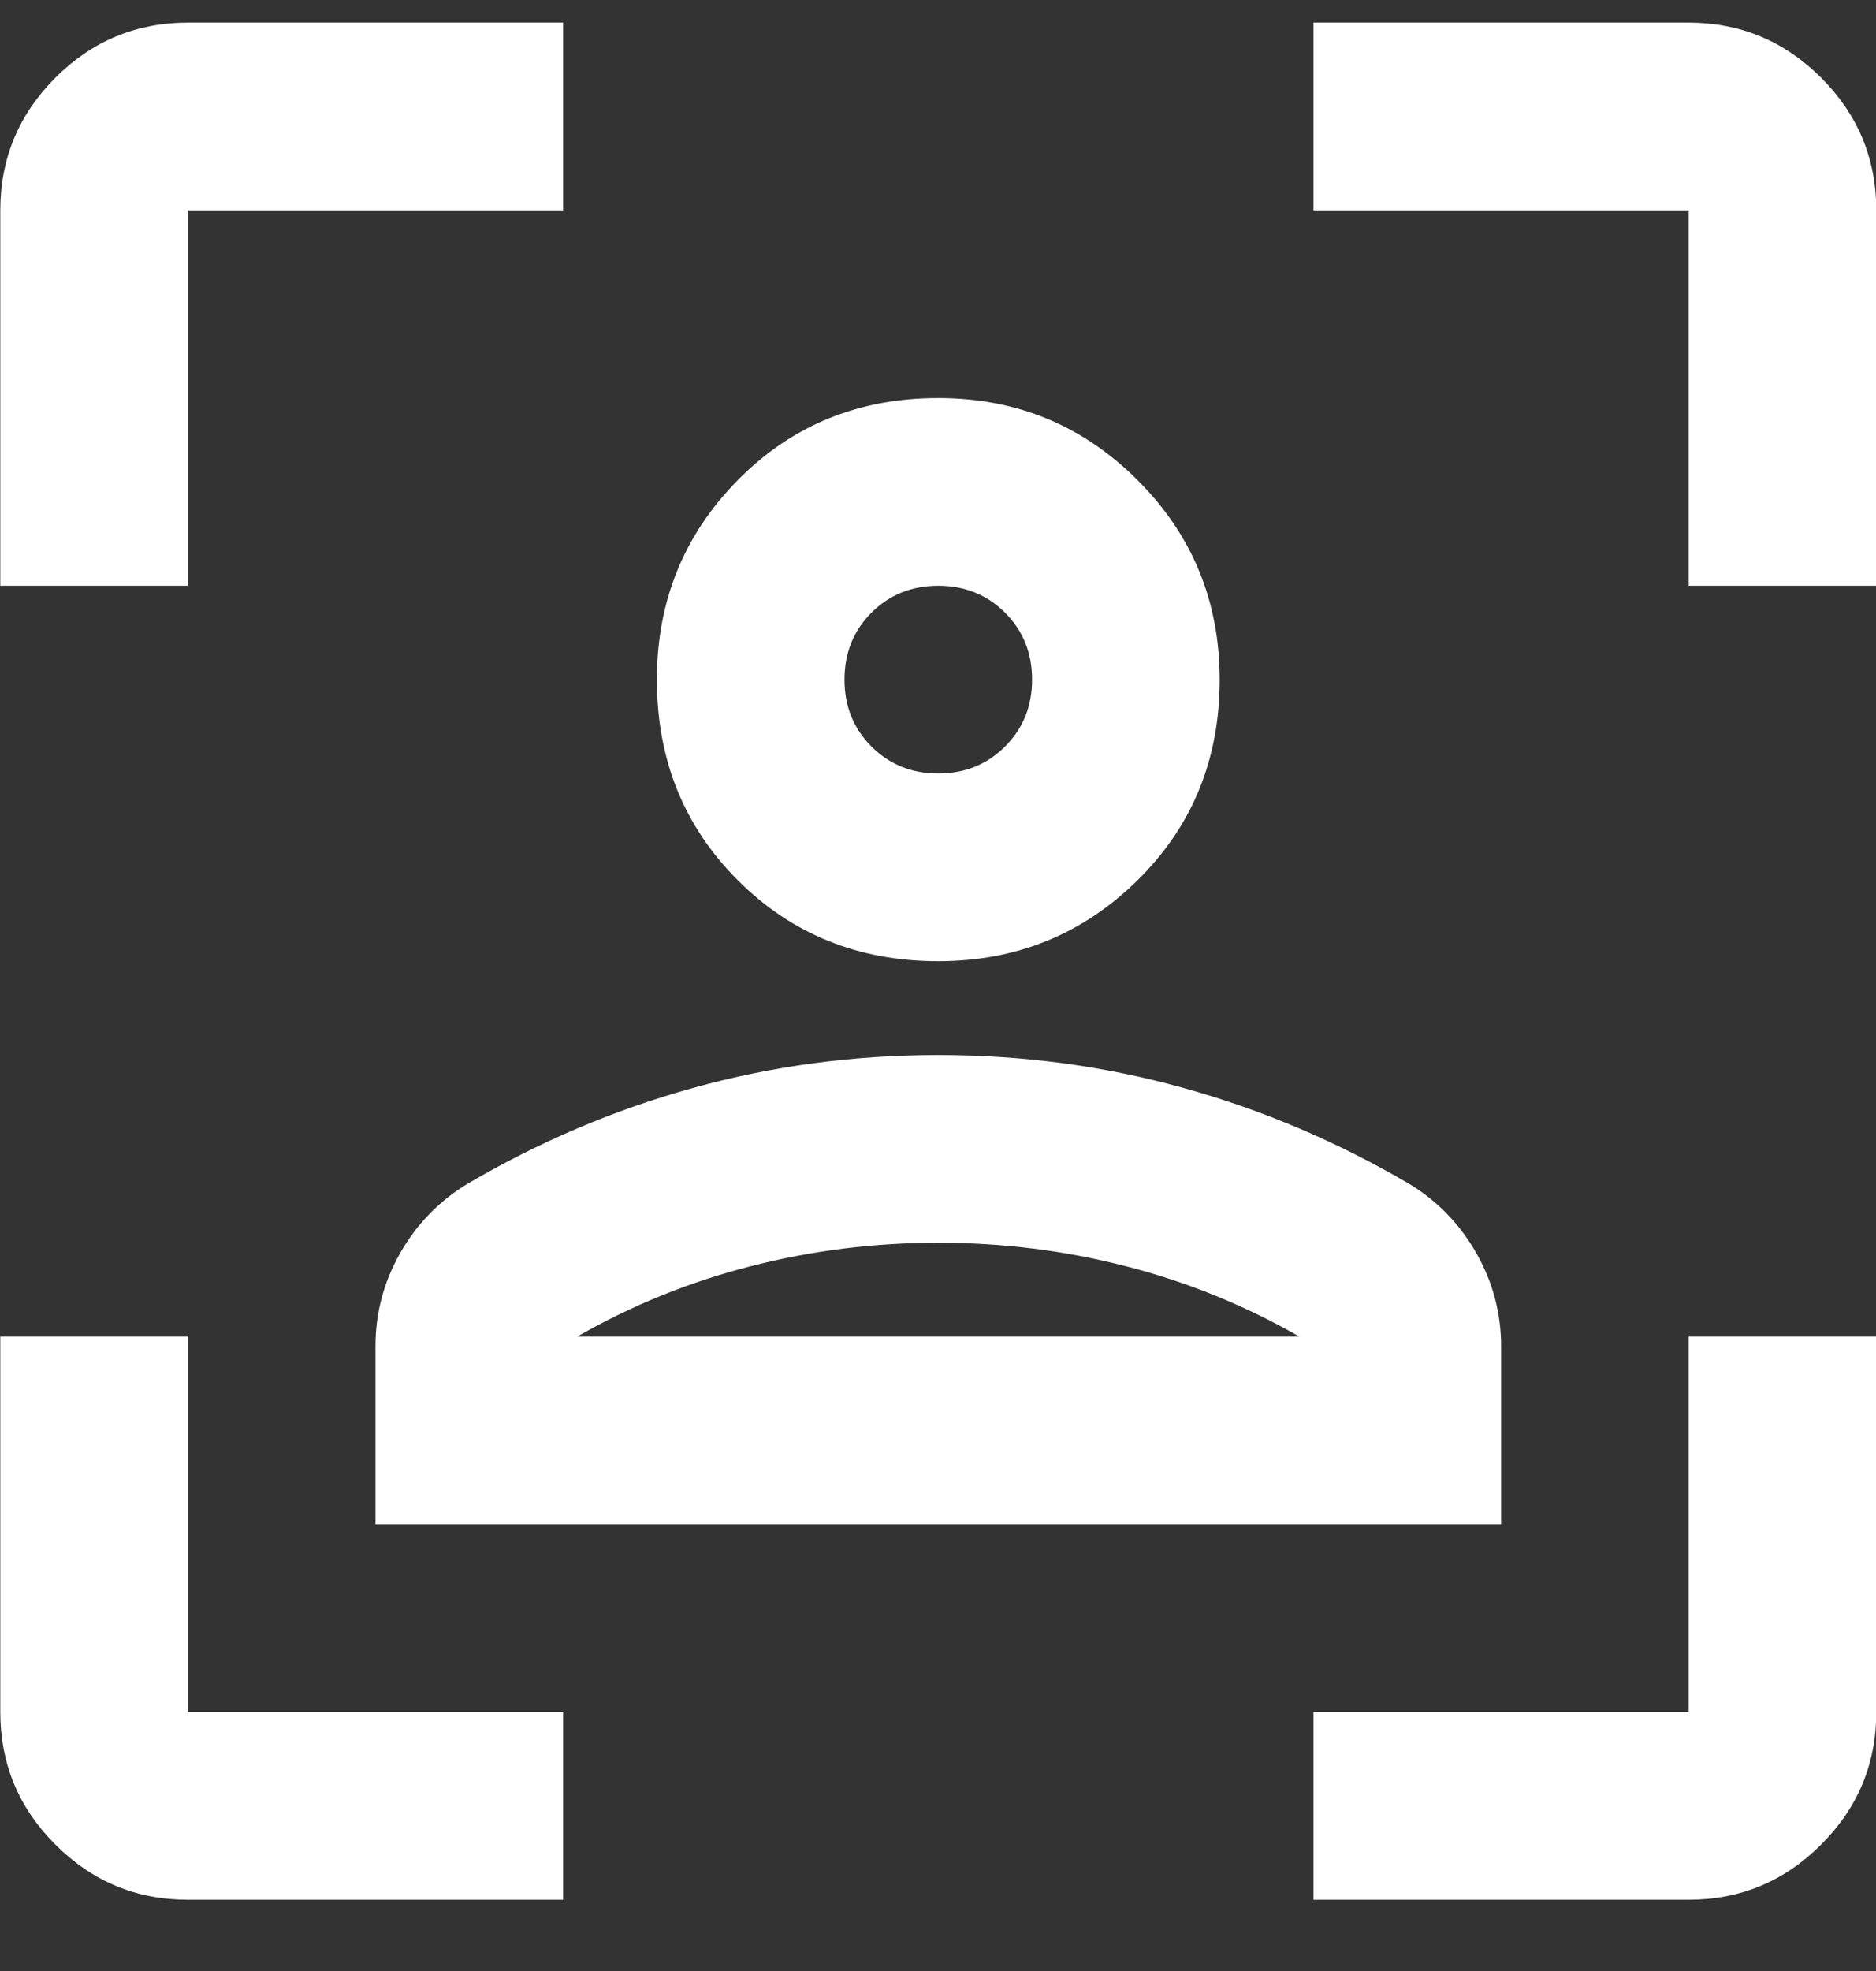 <svg width="20" height="21" viewBox="0 0 20 21" fill="none" xmlns="http://www.w3.org/2000/svg">
<rect x="0" y="0" width="20" height="21" fill="#333333" stroke="none"/>
<path d="M10.003 10.241C9.153 10.241 8.44 9.953 7.865 9.378C7.29 8.803 7.003 8.091 7.003 7.241C7.003 6.407 7.29 5.699 7.865 5.116C8.44 4.532 9.153 4.241 10.003 4.241C10.836 4.241 11.544 4.532 12.128 5.116C12.711 5.699 13.003 6.407 13.003 7.241C13.003 8.091 12.711 8.803 12.128 9.378C11.544 9.953 10.836 10.241 10.003 10.241ZM10.003 8.241C10.286 8.241 10.524 8.145 10.715 7.953C10.907 7.762 11.003 7.524 11.003 7.241C11.003 6.957 10.907 6.72 10.715 6.528C10.524 6.337 10.286 6.241 10.003 6.241C9.719 6.241 9.482 6.337 9.29 6.528C9.099 6.72 9.003 6.957 9.003 7.241C9.003 7.524 9.099 7.762 9.29 7.953C9.482 8.145 9.719 8.241 10.003 8.241ZM4.003 16.241V14.341C4.003 13.991 4.09 13.662 4.265 13.353C4.44 13.045 4.678 12.799 4.978 12.616C5.744 12.166 6.549 11.824 7.39 11.591C8.232 11.357 9.103 11.241 10.003 11.241C10.903 11.241 11.774 11.357 12.615 11.591C13.457 11.824 14.261 12.166 15.028 12.616C15.328 12.799 15.565 13.045 15.74 13.353C15.915 13.662 16.003 13.991 16.003 14.341V16.241H4.003ZM10.003 13.241C9.319 13.241 8.653 13.324 8.003 13.491C7.353 13.657 6.736 13.907 6.153 14.241H13.853C13.269 13.907 12.653 13.657 12.003 13.491C11.353 13.324 10.686 13.241 10.003 13.241ZM10.003 14.241H13.853H6.153H10.003ZM2.003 20.241C1.453 20.241 0.982 20.045 0.59 19.653C0.199 19.262 0.003 18.791 0.003 18.241V14.241H2.003V18.241H6.003V20.241H2.003ZM0.003 6.241V2.241C0.003 1.691 0.199 1.22 0.59 0.828C0.982 0.437 1.453 0.241 2.003 0.241H6.003V2.241H2.003V6.241H0.003ZM14.003 20.241V18.241H18.003V14.241H20.003V18.241C20.003 18.791 19.807 19.262 19.415 19.653C19.023 20.045 18.553 20.241 18.003 20.241H14.003ZM18.003 6.241V2.241H14.003V0.241H18.003C18.553 0.241 19.023 0.437 19.415 0.828C19.807 1.22 20.003 1.691 20.003 2.241V6.241H18.003Z" fill="white"/>
</svg>
